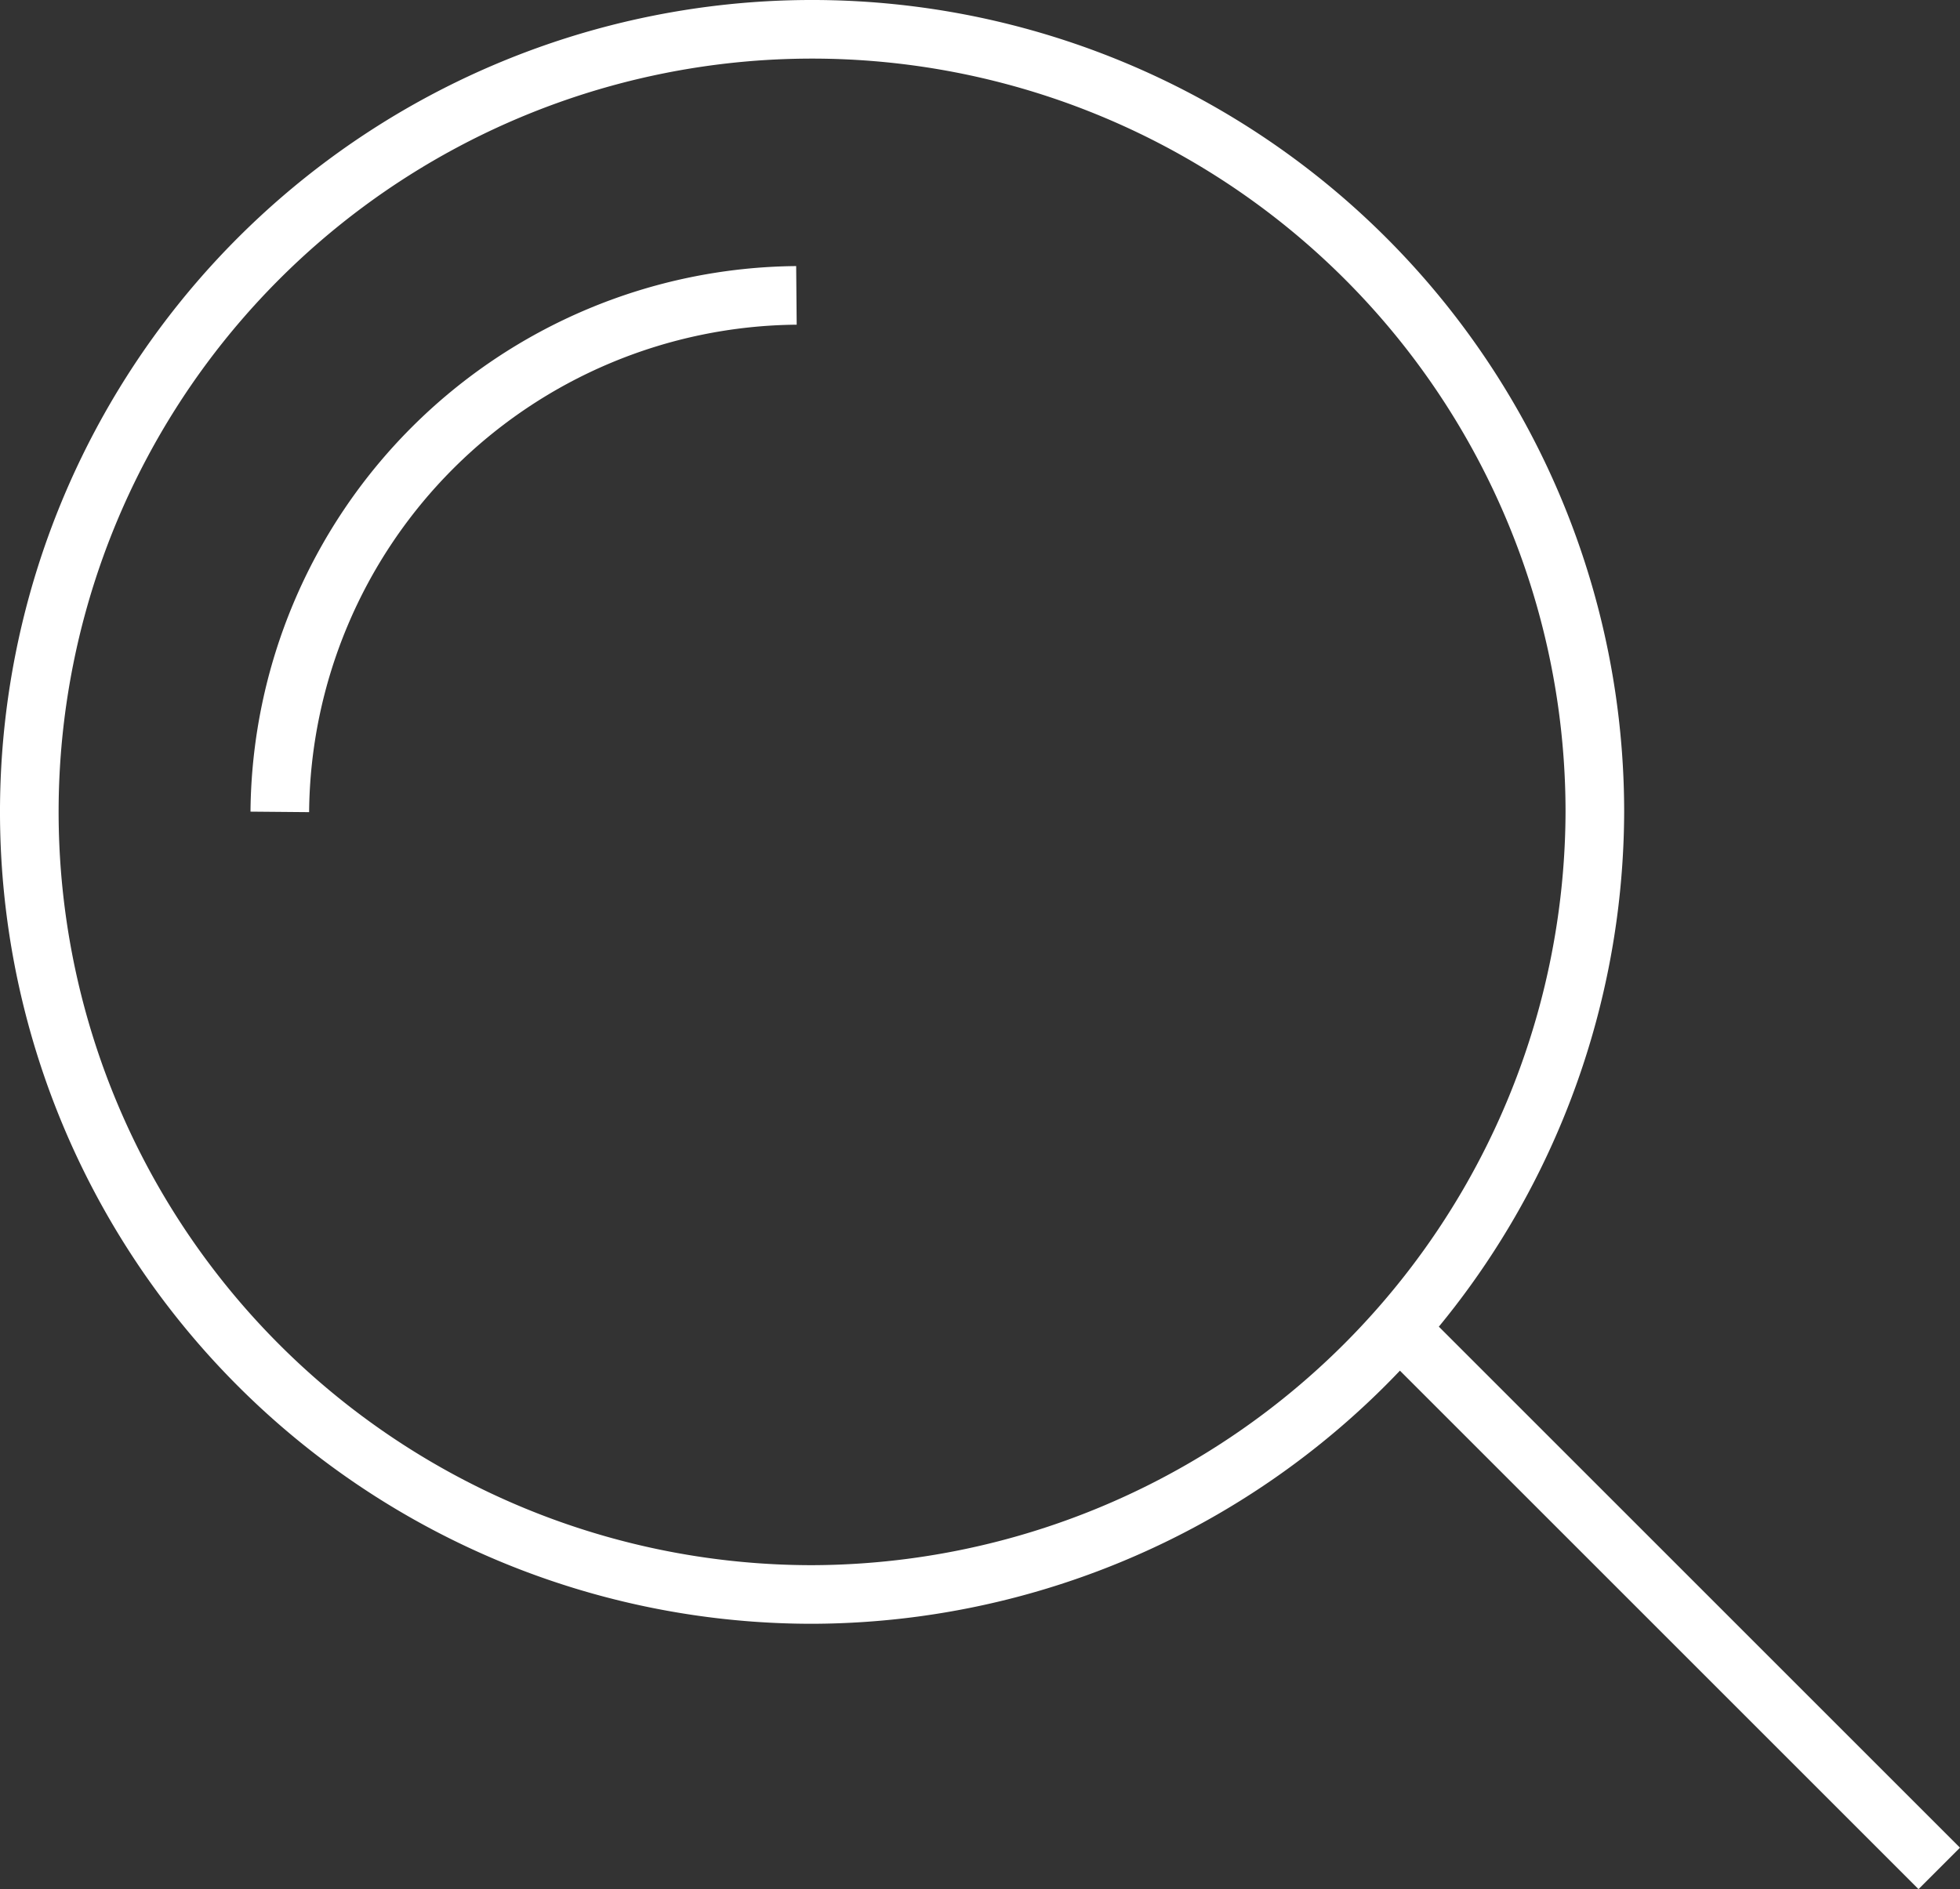 <svg xmlns="http://www.w3.org/2000/svg" viewBox="7882.5 14.5 33.435 32.233">
  <rect x="7882.5" y="14.5" width="33.435" height="32.233" fill="#333333" stroke="none"/>
  <defs>
    <style>
      .cls-1 {
        fill: none;
        stroke: #fff;
      }
    </style>
  </defs>
  <g id="Group_139" data-name="Group 139" transform="translate(7882.8 14.8)">
    <path id="Path_2151" data-name="Path 2151" class="cls-1" d="M13.553,26.906A13.353,13.353,0,1,1,26.906,13.553,13.392,13.392,0,0,1,13.553,26.906Z" transform="translate(0 0)"/>
    <line id="Line_434" data-name="Line 434" class="cls-1" x2="9.347" y2="9.347" transform="translate(23.434 22.233)"/>
    <g id="Group_138" data-name="Group 138" transform="translate(4.473 4.74)">
      <path id="Path_2152" data-name="Path 2152" class="cls-1" d="M3.4,12.413A8.891,8.891,0,0,1,12.213,3.6" transform="translate(-3.4 -3.6)"/>
    </g>
  </g>
</svg>

